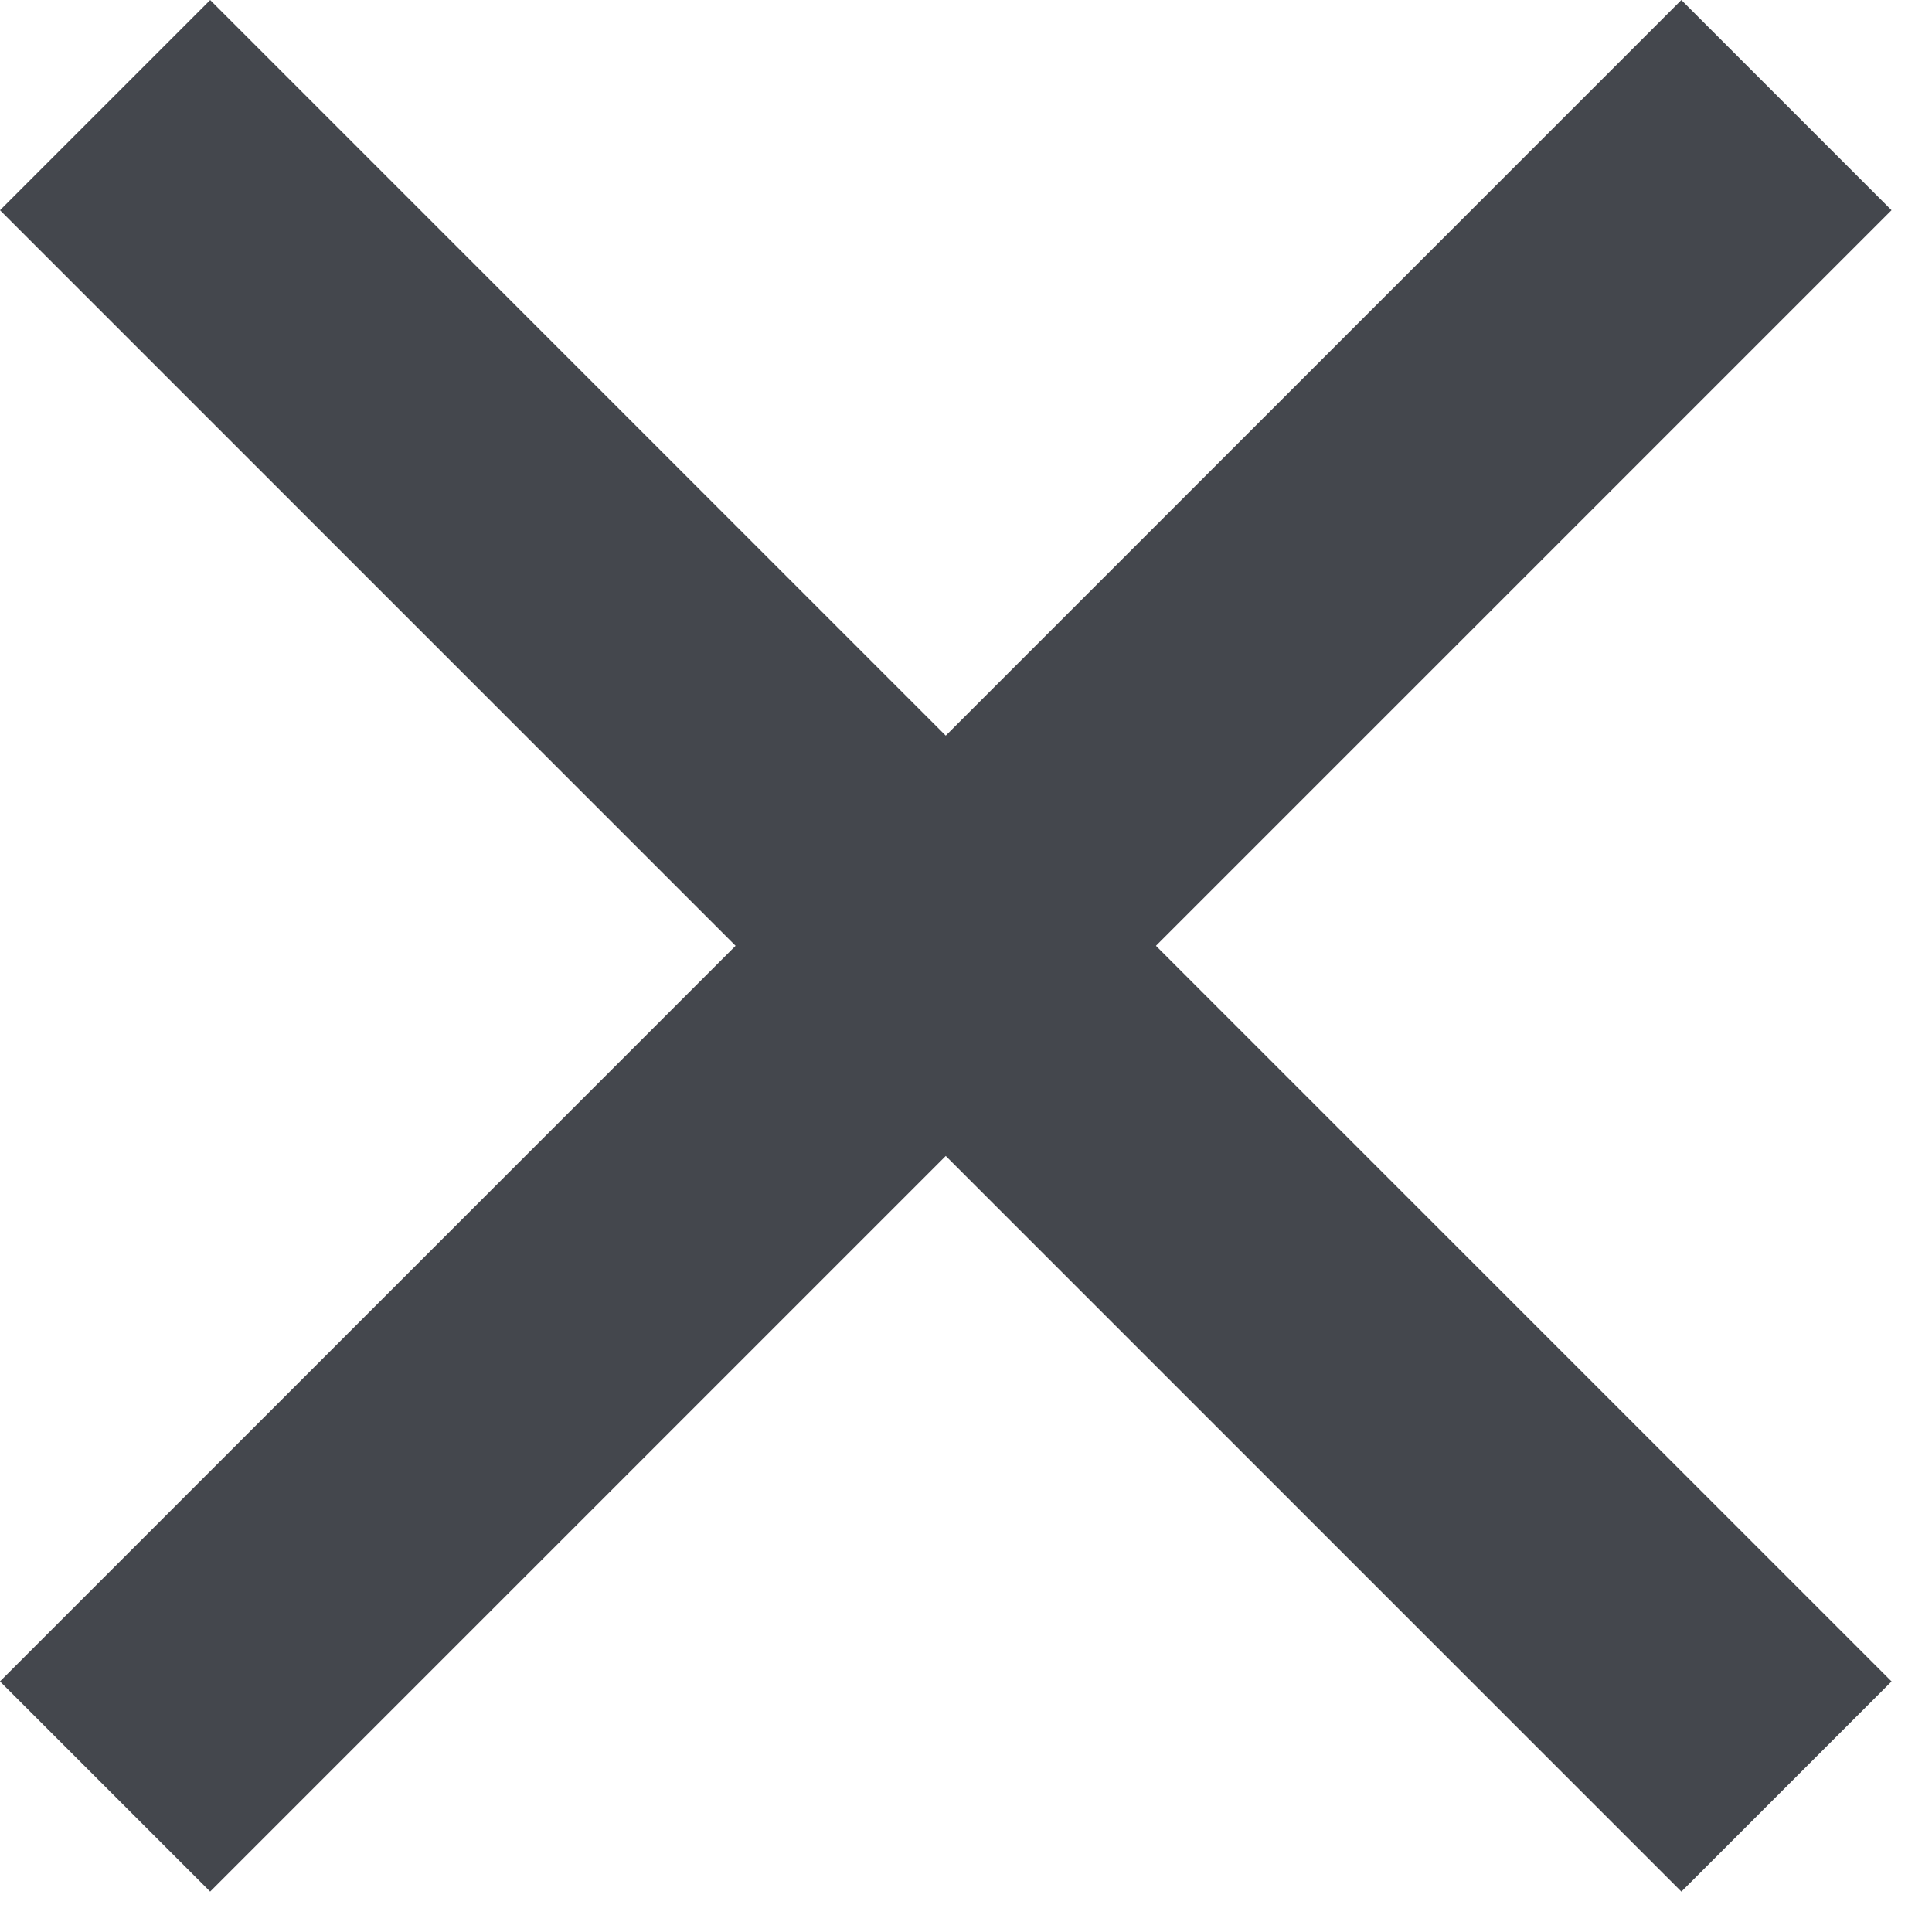 <svg width="13" height="13" viewBox="0 0 13 13" fill="none" xmlns="http://www.w3.org/2000/svg">
<rect x="12.728" y="11.314" width="2" height="16" transform="rotate(135 12.728 11.314)" fill="#44474D"/>
<rect x="1.414" y="12.728" width="2" height="16" transform="rotate(-135 1.414 12.728)" fill="#44474D"/>
</svg>
